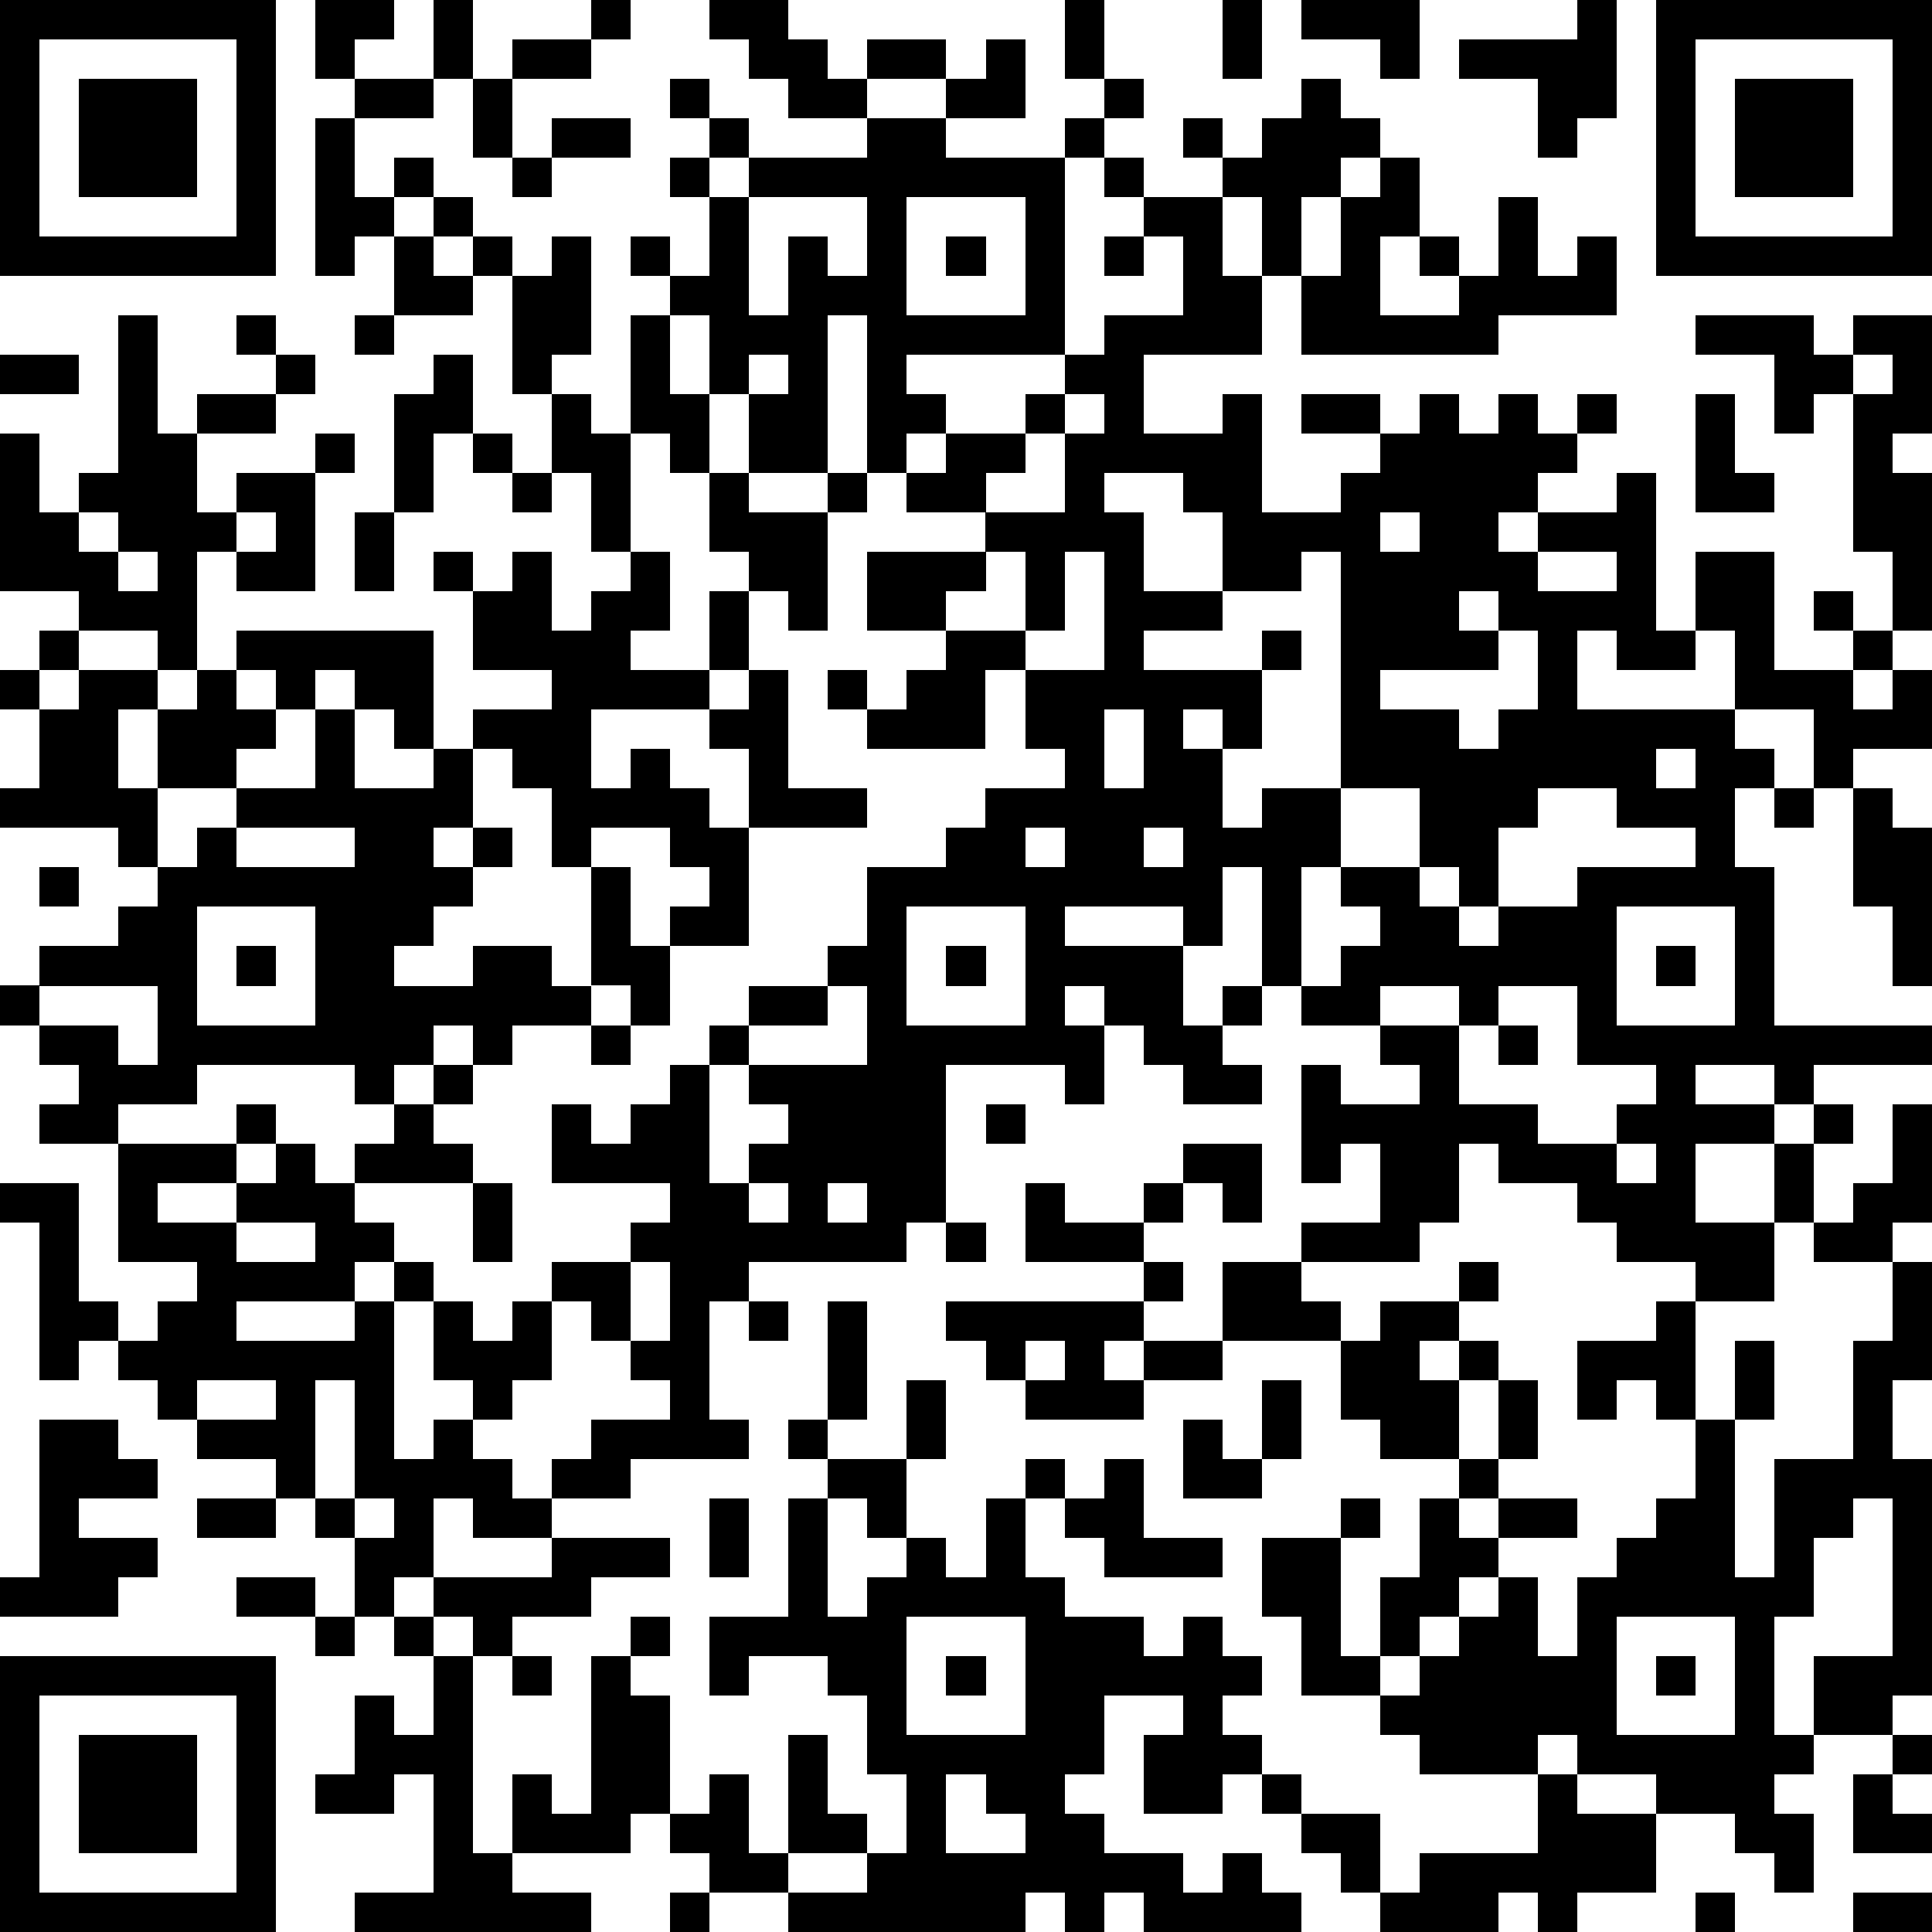 <?xml version="1.0" standalone="yes"?><svg version="1.1" xmlns="http://www.w3.org/2000/svg" xmlns:xlink="http://www.w3.org/1999/xlink" xmlns:ev="http://www.w3.org/2001/xml-events" width="196" height="196" shape-rendering="crispEdges"><path d="M0 0h7v7h-7zM8 0h2v1h-1v1h-1zM11 0h1v2h-1zM15 0h1v1h-1zM18 0h2v1h1v1h1v-1h2v1h-2v1h-2v-1h-1v-1h-1zM27 0h1v2h-1zM31 0h1v2h-1zM33 0h3v2h-1v-1h-2zM40 0h1v3h-1v1h-1v-2h-2v-1h3zM42 0h7v7h-7zM1 1v5h5v-5zM13 1h2v1h-2zM25 1h1v2h-2v-1h1zM43 1v5h5v-5zM2 2h3v3h-3zM9 2h2v1h-2zM12 2h1v2h-1zM17 2h1v1h-1zM28 2h1v1h-1zM33 2h1v1h1v1h-1v1h-1v2h-1v-2h-1v-1h-1v-1h1v1h1v-1h1zM44 2h3v3h-3zM8 3h1v2h1v-1h1v1h-1v1h-1v1h-1zM14 3h2v1h-2zM18 3h1v1h-1zM22 3h2v1h3v-1h1v1h-1v5h-4v1h1v1h-1v1h-1v-4h-1v4h-2v-2h-1v-2h-1v-1h-1v-1h1v1h1v-2h-1v-1h1v1h1v-1h3zM13 4h1v1h-1zM28 4h1v1h-1zM35 4h1v2h-1v2h2v-1h-1v-1h1v1h1v-2h1v2h1v-1h1v2h-3v1h-5v-2h1v-2h1zM11 5h1v1h-1zM19 5v3h1v-2h1v1h1v-2zM23 5v3h3v-3zM29 5h2v2h1v2h-3v2h2v-1h1v3h2v-1h1v-1h-2v-1h2v1h1v-1h1v1h1v-1h1v1h1v-1h1v1h-1v1h-1v1h-1v1h1v-1h2v-1h1v4h1v-2h2v3h2v-1h-1v-1h1v1h1v-2h-1v-4h-1v1h-1v-2h-2v-1h3v1h1v-1h2v3h-1v1h1v4h-1v1h-1v1h1v-1h1v2h-2v1h-1v-2h-2v-2h-1v1h-2v-1h-1v2h4v1h1v1h-1v2h1v4h4v1h-3v1h-1v-1h-2v1h2v1h-2v2h2v-2h1v-1h1v1h-1v2h-1v2h-2v-1h-2v-1h-1v-1h-2v-1h-1v2h-1v1h-3v-1h2v-2h-1v1h-1v-3h1v1h2v-1h-1v-1h-2v-1h-1v-3h-1v2h-1v-1h-3v1h3v2h1v-1h1v1h-1v1h1v1h-2v-1h-1v-1h-1v-1h-1v1h1v2h-1v-1h-3v4h-1v1h-4v1h-1v3h1v1h-3v1h-2v-1h1v-1h2v-1h-1v-1h-1v-1h-1v-1h2v-1h1v-1h-3v-2h1v1h1v-1h1v-1h1v-1h1v-1h2v-1h1v-2h2v-1h1v-1h2v-1h-1v-2h-1v2h-3v-1h-1v-1h1v1h1v-1h1v-1h-2v-2h3v-1h-2v-1h1v-1h2v-1h1v-1h1v-1h2v-2h-1zM10 6h1v1h1v-1h1v1h-1v1h-2zM14 6h1v3h-1v1h-1v-3h1zM24 6h1v1h-1zM28 6h1v1h-1zM3 8h1v3h1v-1h2v-1h-1v-1h1v1h1v1h-1v1h-2v2h1v-1h2v-1h1v1h-1v3h-2v-1h-1v3h-1v-1h-2v-1h-2v-4h1v2h1v-1h1zM9 8h1v1h-1zM16 8h1v2h1v2h-1v-1h-1zM0 9h2v1h-2zM11 9h1v2h-1v2h-1v-3h1zM19 9v1h1v-1zM47 9v1h1v-1zM14 10h1v1h1v3h-1v-2h-1zM27 10v1h-1v1h-1v1h2v-2h1v-1zM43 10h1v2h1v1h-2zM12 11h1v1h-1zM13 12h1v1h-1zM18 12h1v1h2v-1h1v1h-1v3h-1v-1h-1v-1h-1zM28 12v1h1v2h2v-2h-1v-1zM2 13v1h1v-1zM6 13v1h1v-1zM9 13h1v2h-1zM35 13v1h1v-1zM3 14v1h1v-1zM11 14h1v1h-1zM13 14h1v2h1v-1h1v-1h1v2h-1v1h2v-2h1v2h-1v1h-3v2h1v-1h1v1h1v1h1v-2h-1v-1h1v-1h1v3h2v1h-3v3h-2v-1h1v-1h-1v-1h-2v1h-1v-2h-1v-1h-1v-1h2v-1h-2v-2h1zM25 14v1h-1v1h2v-2zM27 14v2h-1v1h2v-3zM33 14v1h-2v1h-2v1h3v-1h1v1h-1v2h-1v-1h-1v1h1v2h1v-1h2v-6zM39 14v1h2v-1zM37 15v1h1v-1zM1 16h1v1h-1zM6 16h5v3h-1v-1h-1v-1h-1v1h-1v-1h-1zM38 16v1h-3v1h2v1h1v-1h1v-2zM0 17h1v1h-1zM2 17h2v1h-1v2h1v-2h1v-1h1v1h1v1h-1v1h-2v2h-1v-1h-3v-1h1v-2h1zM8 18h1v2h2v-1h1v2h-1v1h1v-1h1v1h-1v1h-1v1h-1v1h2v-1h2v1h1v-3h1v2h1v2h-1v-1h-1v1h-2v1h-1v-1h-1v1h-1v1h-1v-1h-4v1h-2v1h-2v-1h1v-1h-1v-1h-1v-1h1v-1h2v-1h1v-1h1v-1h1v-1h2zM28 18v2h1v-2zM42 19v1h1v-1zM34 20v2h-1v3h1v-1h1v-1h-1v-1h2v-2zM39 20v1h-1v2h-1v-1h-1v1h1v1h1v-1h2v-1h3v-1h-2v-1zM45 20h1v1h-1zM47 20h1v1h1v4h-1v-2h-1zM6 21v1h3v-1zM26 21v1h1v-1zM29 21v1h1v-1zM1 22h1v1h-1zM5 23v3h3v-3zM23 23v3h3v-3zM41 23v3h3v-3zM6 24h1v1h-1zM24 24h1v1h-1zM42 24h1v1h-1zM1 25v1h2v1h1v-2zM21 25v1h-2v1h-1v3h1v-1h1v-1h-1v-1h3v-2zM35 25v1h2v-1zM38 25v1h-1v2h2v1h2v-1h1v-1h-2v-2zM15 26h1v1h-1zM38 26h1v1h-1zM11 27h1v1h-1zM6 28h1v1h-1zM10 28h1v1h1v1h-3v-1h1zM25 28h1v1h-1zM48 28h1v3h-1v1h-2v-1h1v-1h1zM3 29h3v1h-2v1h2v-1h1v-1h1v1h1v1h1v1h-1v1h-3v1h3v-1h1v-1h1v1h-1v4h1v-1h1v-1h-1v-2h1v1h1v-1h1v2h-1v1h-1v1h1v1h1v1h-2v-1h-1v2h-1v1h-1v-2h-1v-1h-1v-1h-2v-1h-1v-1h-1v-1h-1v1h-1v-4h-1v-1h2v3h1v1h1v-1h1v-1h-2zM30 29h2v2h-1v-1h-1zM41 29v1h1v-1zM12 30h1v2h-1zM19 30v1h1v-1zM21 30v1h1v-1zM26 30h1v1h2v-1h1v1h-1v1h-3zM6 31v1h2v-1zM24 31h1v1h-1zM16 32v2h1v-2zM29 32h1v1h-1zM31 32h2v1h1v1h-3zM37 32h1v1h-1zM48 32h1v3h-1v2h1v6h-1v1h-2v-2h2v-4h-1v1h-1v2h-1v3h1v1h-1v1h1v2h-1v-1h-1v-1h-2v-1h-2v-1h-1v1h-3v-1h-1v-1h-2v-2h-1v-2h2v-1h1v1h-1v3h1v-2h1v-2h1v-1h-2v-1h-1v-2h1v-1h2v1h-1v1h1v-1h1v1h-1v2h1v-2h1v2h-1v1h-1v1h1v-1h2v1h-2v1h-1v1h-1v1h-1v1h1v-1h1v-1h1v-1h1v2h1v-2h1v-1h1v-1h1v-2h-1v-1h-1v1h-1v-2h2v-1h1v3h1v-2h1v2h-1v4h1v-3h2v-3h1zM19 33h1v1h-1zM21 33h1v3h-1zM24 33h5v1h-1v1h1v-1h2v1h-2v1h-3v-1h-1v-1h-1zM26 34v1h1v-1zM5 35v1h2v-1zM8 35v3h1v-3zM23 35h1v2h-1zM32 35h1v2h-1zM1 36h2v1h1v1h-2v1h2v1h-1v1h-3v-1h1zM20 36h1v1h-1zM30 36h1v1h1v1h-2zM21 37h2v2h-1v-1h-1zM26 37h1v1h-1zM28 37h1v2h2v1h-3v-1h-1v-1h1zM5 38h2v1h-2zM9 38v1h1v-1zM18 38h1v2h-1zM20 38h1v3h1v-1h1v-1h1v1h1v-2h1v2h1v1h2v1h1v-1h1v1h1v1h-1v1h1v1h-1v1h-2v-2h1v-1h-2v2h-1v1h1v1h2v1h1v-1h1v1h1v1h-4v-1h-1v1h-1v-1h-1v1h-6v-1h-2v-1h-1v-1h-1v1h-3v-2h1v1h1v-4h1v-1h1v1h-1v1h1v3h1v-1h1v2h1v-3h1v2h1v1h-2v1h2v-1h1v-2h-1v-2h-1v-1h-2v1h-1v-2h2zM14 39h3v1h-2v1h-2v1h-1v-1h-1v-1h3zM6 40h2v1h-2zM8 41h1v1h-1zM10 41h1v1h-1zM23 41v3h3v-3zM41 41v3h3v-3zM0 42h7v7h-7zM11 42h1v5h1v1h2v1h-6v-1h2v-3h-1v1h-2v-1h1v-2h1v1h1zM13 42h1v1h-1zM24 42h1v1h-1zM42 42h1v1h-1zM1 43v5h5v-5zM2 44h3v3h-3zM48 44h1v1h-1zM24 45v2h2v-1h-1v-1zM32 45h1v1h-1zM39 45h1v1h2v2h-2v1h-1v-1h-1v1h-3v-1h-1v-1h-1v-1h2v2h1v-1h3zM47 45h1v1h1v1h-2zM17 48h1v1h-1zM43 48h1v1h-1zM47 48h2v1h-2z" style="fill:#000" transform="translate(0,0) scale(4)"/></svg>
